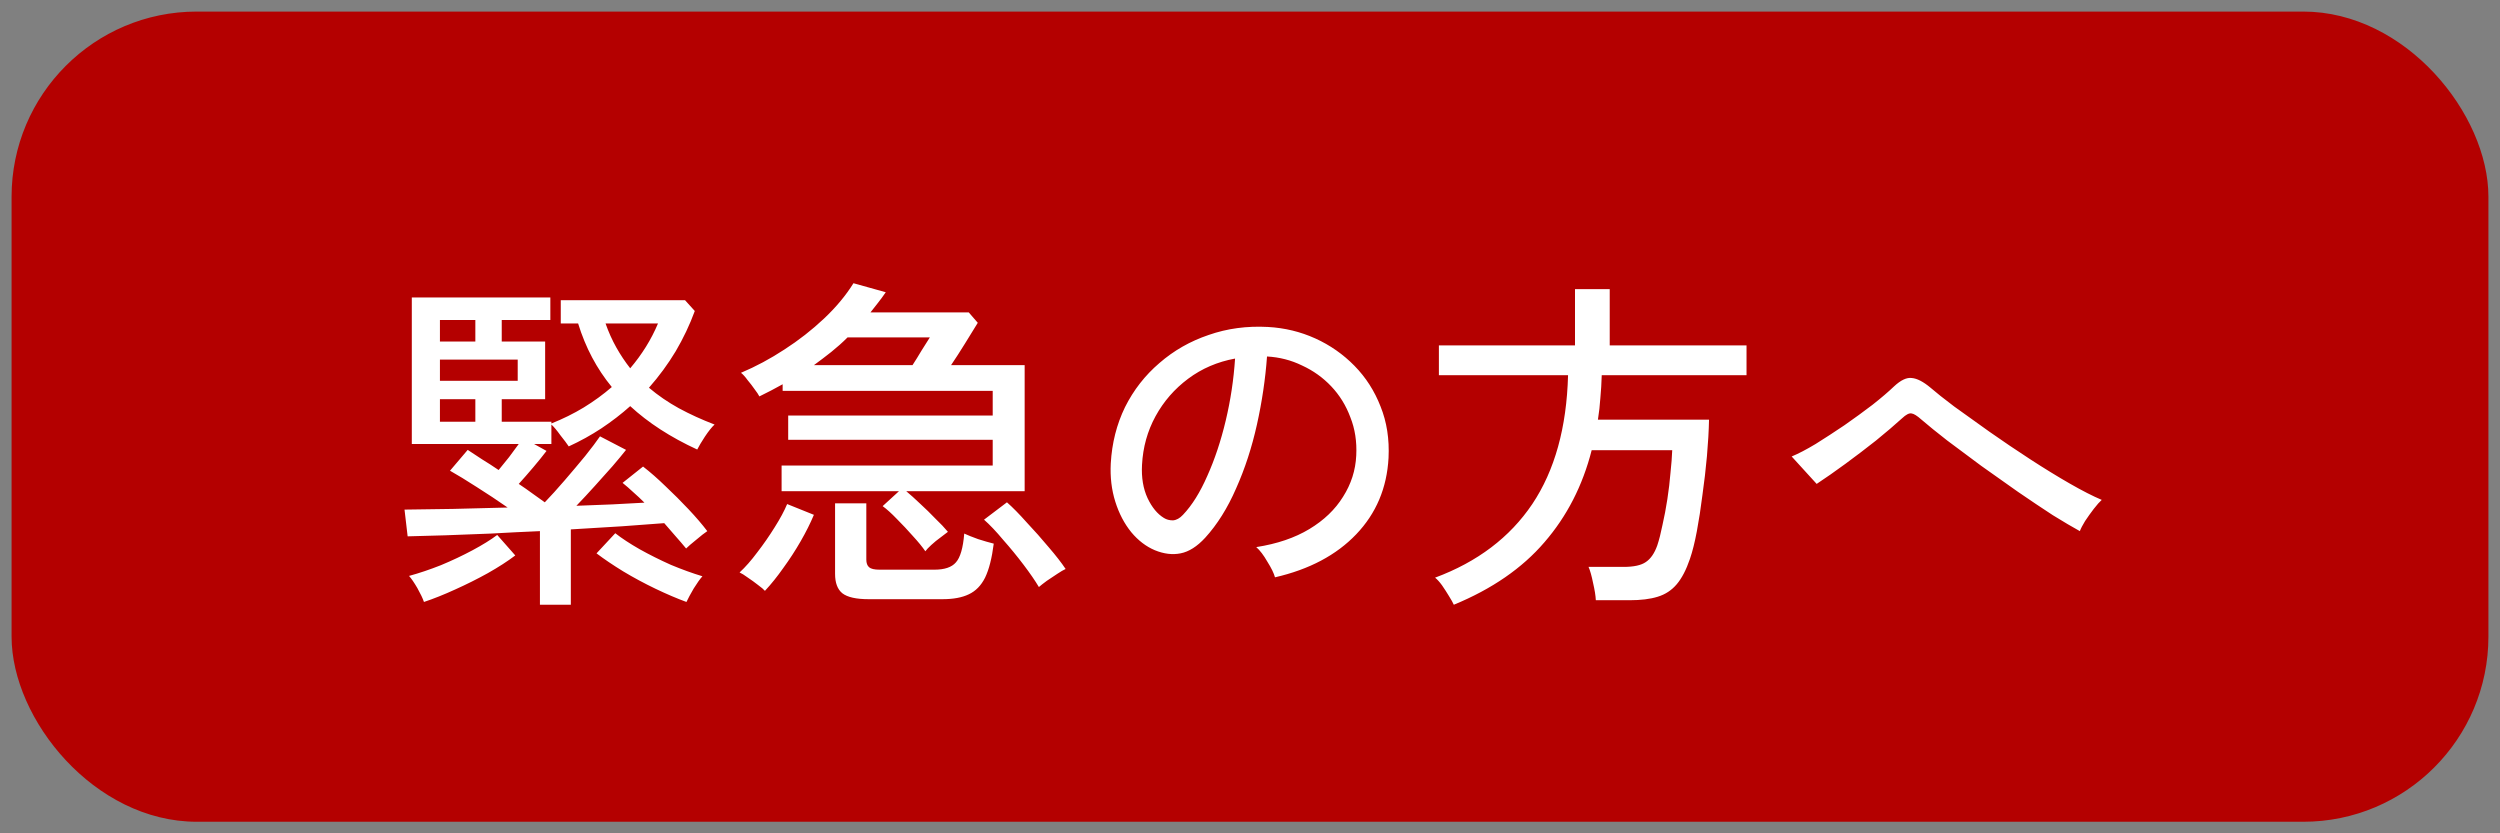 <svg width="108" height="36" viewBox="0 0 108 36" fill="none" xmlns="http://www.w3.org/2000/svg">
<rect x="0" y="0" width="108" height="36" fill="#808080" stroke="none"/>
<rect x="0.5" y="0.5" width="107" height="35" rx="8" fill="#B40000"/>
<path d="M23.325 26.125V22.945C22.615 22.975 21.91 23.01 21.21 23.05C20.52 23.08 19.865 23.105 19.245 23.125C18.625 23.145 18.08 23.16 17.61 23.17L17.475 22.015C18.105 22.005 18.805 21.995 19.575 21.985C20.345 21.965 21.13 21.945 21.93 21.925C21.5 21.625 21.055 21.33 20.595 21.04C20.145 20.75 19.76 20.515 19.44 20.335L20.205 19.435C20.395 19.555 20.6 19.69 20.82 19.84C21.05 19.98 21.29 20.135 21.54 20.305C21.69 20.125 21.84 19.94 21.99 19.75C22.14 19.55 22.28 19.36 22.41 19.18H17.79V12.85H23.775V13.825H21.675V14.755H23.55V17.245H21.675V18.22H23.82V18.295C24.32 18.095 24.785 17.865 25.215 17.605C25.655 17.335 26.06 17.04 26.43 16.72C25.78 15.93 25.295 15.015 24.975 13.975H24.225V12.97H29.595L30.015 13.435C29.795 14.035 29.52 14.615 29.19 15.175C28.86 15.725 28.475 16.25 28.035 16.75C28.425 17.08 28.855 17.375 29.325 17.635C29.805 17.895 30.32 18.13 30.87 18.34C30.75 18.45 30.61 18.625 30.45 18.865C30.3 19.095 30.19 19.28 30.12 19.42C28.97 18.89 28.005 18.265 27.225 17.545C26.845 17.885 26.43 18.205 25.98 18.505C25.54 18.795 25.07 19.055 24.57 19.285C24.49 19.165 24.37 19.005 24.21 18.805C24.06 18.595 23.93 18.44 23.82 18.34V19.18H23.07L23.61 19.48C23.45 19.69 23.26 19.925 23.04 20.185C22.82 20.445 22.61 20.685 22.41 20.905C22.62 21.045 22.82 21.185 23.01 21.325C23.2 21.465 23.375 21.59 23.535 21.7C23.795 21.43 24.08 21.115 24.39 20.755C24.7 20.395 24.995 20.045 25.275 19.705C25.555 19.355 25.77 19.07 25.92 18.85L27.045 19.435C26.895 19.625 26.7 19.86 26.46 20.14C26.22 20.41 25.965 20.695 25.695 20.995C25.425 21.295 25.16 21.58 24.9 21.85C25.43 21.83 25.945 21.81 26.445 21.79C26.945 21.76 27.41 21.735 27.84 21.715C27.68 21.555 27.52 21.405 27.36 21.265C27.2 21.115 27.045 20.98 26.895 20.86L27.78 20.155C28.09 20.395 28.415 20.68 28.755 21.01C29.095 21.33 29.425 21.66 29.745 22C30.065 22.34 30.335 22.655 30.555 22.945C30.435 23.025 30.275 23.15 30.075 23.32C29.875 23.48 29.73 23.605 29.64 23.695C29.5 23.525 29.35 23.35 29.19 23.17C29.03 22.98 28.865 22.79 28.695 22.6C28.185 22.64 27.58 22.685 26.88 22.735C26.18 22.775 25.44 22.82 24.66 22.87V26.125H23.325ZM29.655 26.005C29.245 25.855 28.8 25.665 28.32 25.435C27.84 25.205 27.375 24.955 26.925 24.685C26.485 24.415 26.1 24.155 25.77 23.905L26.58 23.035C26.86 23.255 27.21 23.485 27.63 23.725C28.06 23.965 28.51 24.19 28.98 24.4C29.46 24.6 29.915 24.765 30.345 24.895C30.245 25.005 30.12 25.18 29.97 25.42C29.83 25.66 29.725 25.855 29.655 26.005ZM18.315 26.005C18.265 25.855 18.17 25.655 18.03 25.405C17.89 25.165 17.77 24.99 17.67 24.88C18.11 24.76 18.57 24.605 19.05 24.415C19.53 24.215 19.985 24 20.415 23.77C20.845 23.54 21.2 23.32 21.48 23.11L22.26 23.995C21.93 24.245 21.535 24.5 21.075 24.76C20.625 25.01 20.155 25.245 19.665 25.465C19.185 25.685 18.735 25.865 18.315 26.005ZM19.005 16.45H22.365V15.535H19.005V16.45ZM27.225 15.91C27.735 15.31 28.135 14.665 28.425 13.975H26.16C26.29 14.345 26.445 14.69 26.625 15.01C26.805 15.33 27.005 15.63 27.225 15.91ZM19.005 18.22H20.535V17.245H19.005V18.22ZM19.005 14.755H20.535V13.825H19.005V14.755ZM39.975 23.815C39.845 23.625 39.665 23.405 39.435 23.155C39.215 22.905 38.985 22.66 38.745 22.42C38.515 22.18 38.31 21.995 38.13 21.865L38.835 21.22H33.765V20.11H42.885V19H34.05V17.95H42.885V16.885H33.81V16.6C33.49 16.78 33.155 16.955 32.805 17.125C32.765 17.045 32.695 16.94 32.595 16.81C32.505 16.68 32.405 16.55 32.295 16.42C32.195 16.28 32.1 16.175 32.01 16.105C32.65 15.835 33.275 15.5 33.885 15.1C34.505 14.7 35.075 14.255 35.595 13.765C36.115 13.275 36.54 12.765 36.87 12.235L38.265 12.625C38.155 12.785 38.045 12.935 37.935 13.075C37.825 13.215 37.715 13.355 37.605 13.495H41.85L42.24 13.945C42.09 14.195 41.905 14.495 41.685 14.845C41.475 15.185 41.275 15.495 41.085 15.775H44.265V21.22H39.15C39.33 21.37 39.53 21.55 39.75 21.76C39.98 21.97 40.2 22.185 40.41 22.405C40.63 22.615 40.81 22.805 40.95 22.975C40.88 23.025 40.775 23.105 40.635 23.215C40.495 23.315 40.36 23.425 40.23 23.545C40.11 23.655 40.025 23.745 39.975 23.815ZM37.53 25.885C36.99 25.885 36.61 25.8 36.39 25.63C36.18 25.46 36.075 25.18 36.075 24.79V21.745H37.425V24.175C37.425 24.325 37.465 24.435 37.545 24.505C37.625 24.575 37.775 24.61 37.995 24.61H40.365C40.805 24.61 41.115 24.505 41.295 24.295C41.485 24.085 41.605 23.67 41.655 23.05C41.805 23.12 42.005 23.2 42.255 23.29C42.505 23.37 42.73 23.435 42.93 23.485C42.85 24.115 42.725 24.605 42.555 24.955C42.385 25.295 42.15 25.535 41.85 25.675C41.56 25.815 41.18 25.885 40.71 25.885H37.53ZM44.88 25.36C44.72 25.09 44.5 24.77 44.22 24.4C43.94 24.03 43.645 23.67 43.335 23.32C43.035 22.96 42.76 22.67 42.51 22.45L43.5 21.7C43.75 21.92 44.035 22.21 44.355 22.57C44.685 22.92 45 23.275 45.3 23.635C45.61 23.995 45.855 24.31 46.035 24.58C45.945 24.62 45.825 24.69 45.675 24.79C45.525 24.89 45.375 24.99 45.225 25.09C45.075 25.2 44.96 25.29 44.88 25.36ZM33.045 25.525C32.995 25.465 32.895 25.38 32.745 25.27C32.605 25.16 32.46 25.055 32.31 24.955C32.16 24.845 32.04 24.77 31.95 24.73C32.2 24.5 32.455 24.21 32.715 23.86C32.985 23.51 33.235 23.15 33.465 22.78C33.705 22.4 33.885 22.065 34.005 21.775L35.16 22.24C35.01 22.6 34.82 22.98 34.59 23.38C34.36 23.78 34.11 24.165 33.84 24.535C33.58 24.905 33.315 25.235 33.045 25.525ZM35.16 15.775H39.42C39.55 15.575 39.68 15.365 39.81 15.145C39.95 14.925 40.07 14.735 40.17 14.575H36.615C36.395 14.795 36.16 15.005 35.91 15.205C35.67 15.395 35.42 15.585 35.16 15.775ZM55.08 24.94C55.03 24.76 54.92 24.535 54.75 24.265C54.59 23.985 54.43 23.775 54.27 23.635C55.17 23.495 55.935 23.235 56.565 22.855C57.195 22.475 57.68 22.01 58.02 21.46C58.37 20.91 58.56 20.315 58.59 19.675C58.62 19.075 58.535 18.525 58.335 18.025C58.145 17.515 57.87 17.07 57.51 16.69C57.15 16.31 56.73 16.01 56.25 15.79C55.78 15.56 55.275 15.43 54.735 15.4C54.665 16.37 54.52 17.35 54.3 18.34C54.08 19.33 53.78 20.25 53.4 21.1C53.03 21.95 52.585 22.66 52.065 23.23C51.715 23.61 51.36 23.835 51 23.905C50.65 23.975 50.28 23.93 49.89 23.77C49.51 23.61 49.17 23.35 48.87 22.99C48.57 22.62 48.34 22.18 48.18 21.67C48.02 21.16 47.955 20.61 47.985 20.02C48.035 19.14 48.24 18.33 48.6 17.59C48.97 16.85 49.465 16.215 50.085 15.685C50.705 15.145 51.415 14.74 52.215 14.47C53.015 14.19 53.87 14.075 54.78 14.125C55.5 14.165 56.18 14.33 56.82 14.62C57.46 14.91 58.025 15.305 58.515 15.805C59.005 16.305 59.38 16.89 59.64 17.56C59.91 18.23 60.025 18.97 59.985 19.78C59.915 21.08 59.45 22.18 58.59 23.08C57.73 23.98 56.56 24.6 55.08 24.94ZM50.28 22.375C50.39 22.445 50.52 22.48 50.67 22.48C50.82 22.47 50.965 22.39 51.105 22.24C51.495 21.83 51.845 21.27 52.155 20.56C52.475 19.85 52.74 19.055 52.95 18.175C53.16 17.295 53.295 16.4 53.355 15.49C52.595 15.63 51.92 15.92 51.33 16.36C50.74 16.8 50.27 17.34 49.92 17.98C49.57 18.62 49.375 19.32 49.335 20.08C49.305 20.63 49.385 21.11 49.575 21.52C49.765 21.92 50 22.205 50.28 22.375ZM62.805 26.125C62.765 26.035 62.695 25.91 62.595 25.75C62.505 25.6 62.405 25.445 62.295 25.285C62.185 25.135 62.085 25.025 61.995 24.955C63.825 24.275 65.225 23.215 66.195 21.775C67.165 20.325 67.68 18.47 67.74 16.21H62.16V14.92H68.04V12.49H69.54V14.92H75.45V16.21H69.195C69.185 16.55 69.165 16.88 69.135 17.2C69.115 17.51 69.08 17.82 69.03 18.13H73.83C73.82 18.61 73.79 19.135 73.74 19.705C73.69 20.265 73.625 20.825 73.545 21.385C73.475 21.945 73.395 22.465 73.305 22.945C73.215 23.425 73.115 23.825 73.005 24.145C72.845 24.615 72.655 24.98 72.435 25.24C72.215 25.5 71.94 25.68 71.61 25.78C71.29 25.88 70.885 25.93 70.395 25.93H68.94C68.93 25.73 68.89 25.48 68.82 25.18C68.76 24.88 68.695 24.65 68.625 24.49H70.14C70.58 24.49 70.9 24.42 71.1 24.28C71.31 24.14 71.475 23.9 71.595 23.56C71.675 23.32 71.75 23.025 71.82 22.675C71.9 22.325 71.97 21.955 72.03 21.565C72.09 21.175 72.135 20.795 72.165 20.425C72.205 20.055 72.23 19.73 72.24 19.45H68.76C68.37 20.98 67.69 22.305 66.72 23.425C65.76 24.545 64.455 25.445 62.805 26.125ZM89.85 22.945C89.54 22.775 89.15 22.545 88.68 22.255C88.22 21.955 87.72 21.62 87.18 21.25C86.65 20.88 86.12 20.505 85.59 20.125C85.06 19.735 84.57 19.37 84.12 19.03C83.67 18.68 83.3 18.38 83.01 18.13C82.82 17.96 82.675 17.87 82.575 17.86C82.475 17.84 82.34 17.91 82.17 18.07C81.85 18.36 81.475 18.68 81.045 19.03C80.615 19.37 80.175 19.705 79.725 20.035C79.275 20.365 78.86 20.655 78.48 20.905L77.4 19.72C77.69 19.6 78.035 19.42 78.435 19.18C78.835 18.93 79.25 18.66 79.68 18.37C80.11 18.07 80.515 17.775 80.895 17.485C81.275 17.185 81.585 16.92 81.825 16.69C82.115 16.42 82.37 16.3 82.59 16.33C82.82 16.35 83.09 16.49 83.4 16.75C83.63 16.95 83.97 17.22 84.42 17.56C84.88 17.89 85.39 18.255 85.95 18.655C86.52 19.055 87.105 19.45 87.705 19.84C88.305 20.23 88.875 20.58 89.415 20.89C89.955 21.2 90.415 21.435 90.795 21.595C90.705 21.675 90.59 21.805 90.45 21.985C90.32 22.155 90.195 22.33 90.075 22.51C89.965 22.69 89.89 22.835 89.85 22.945Z" fill="white"/>
</svg>
